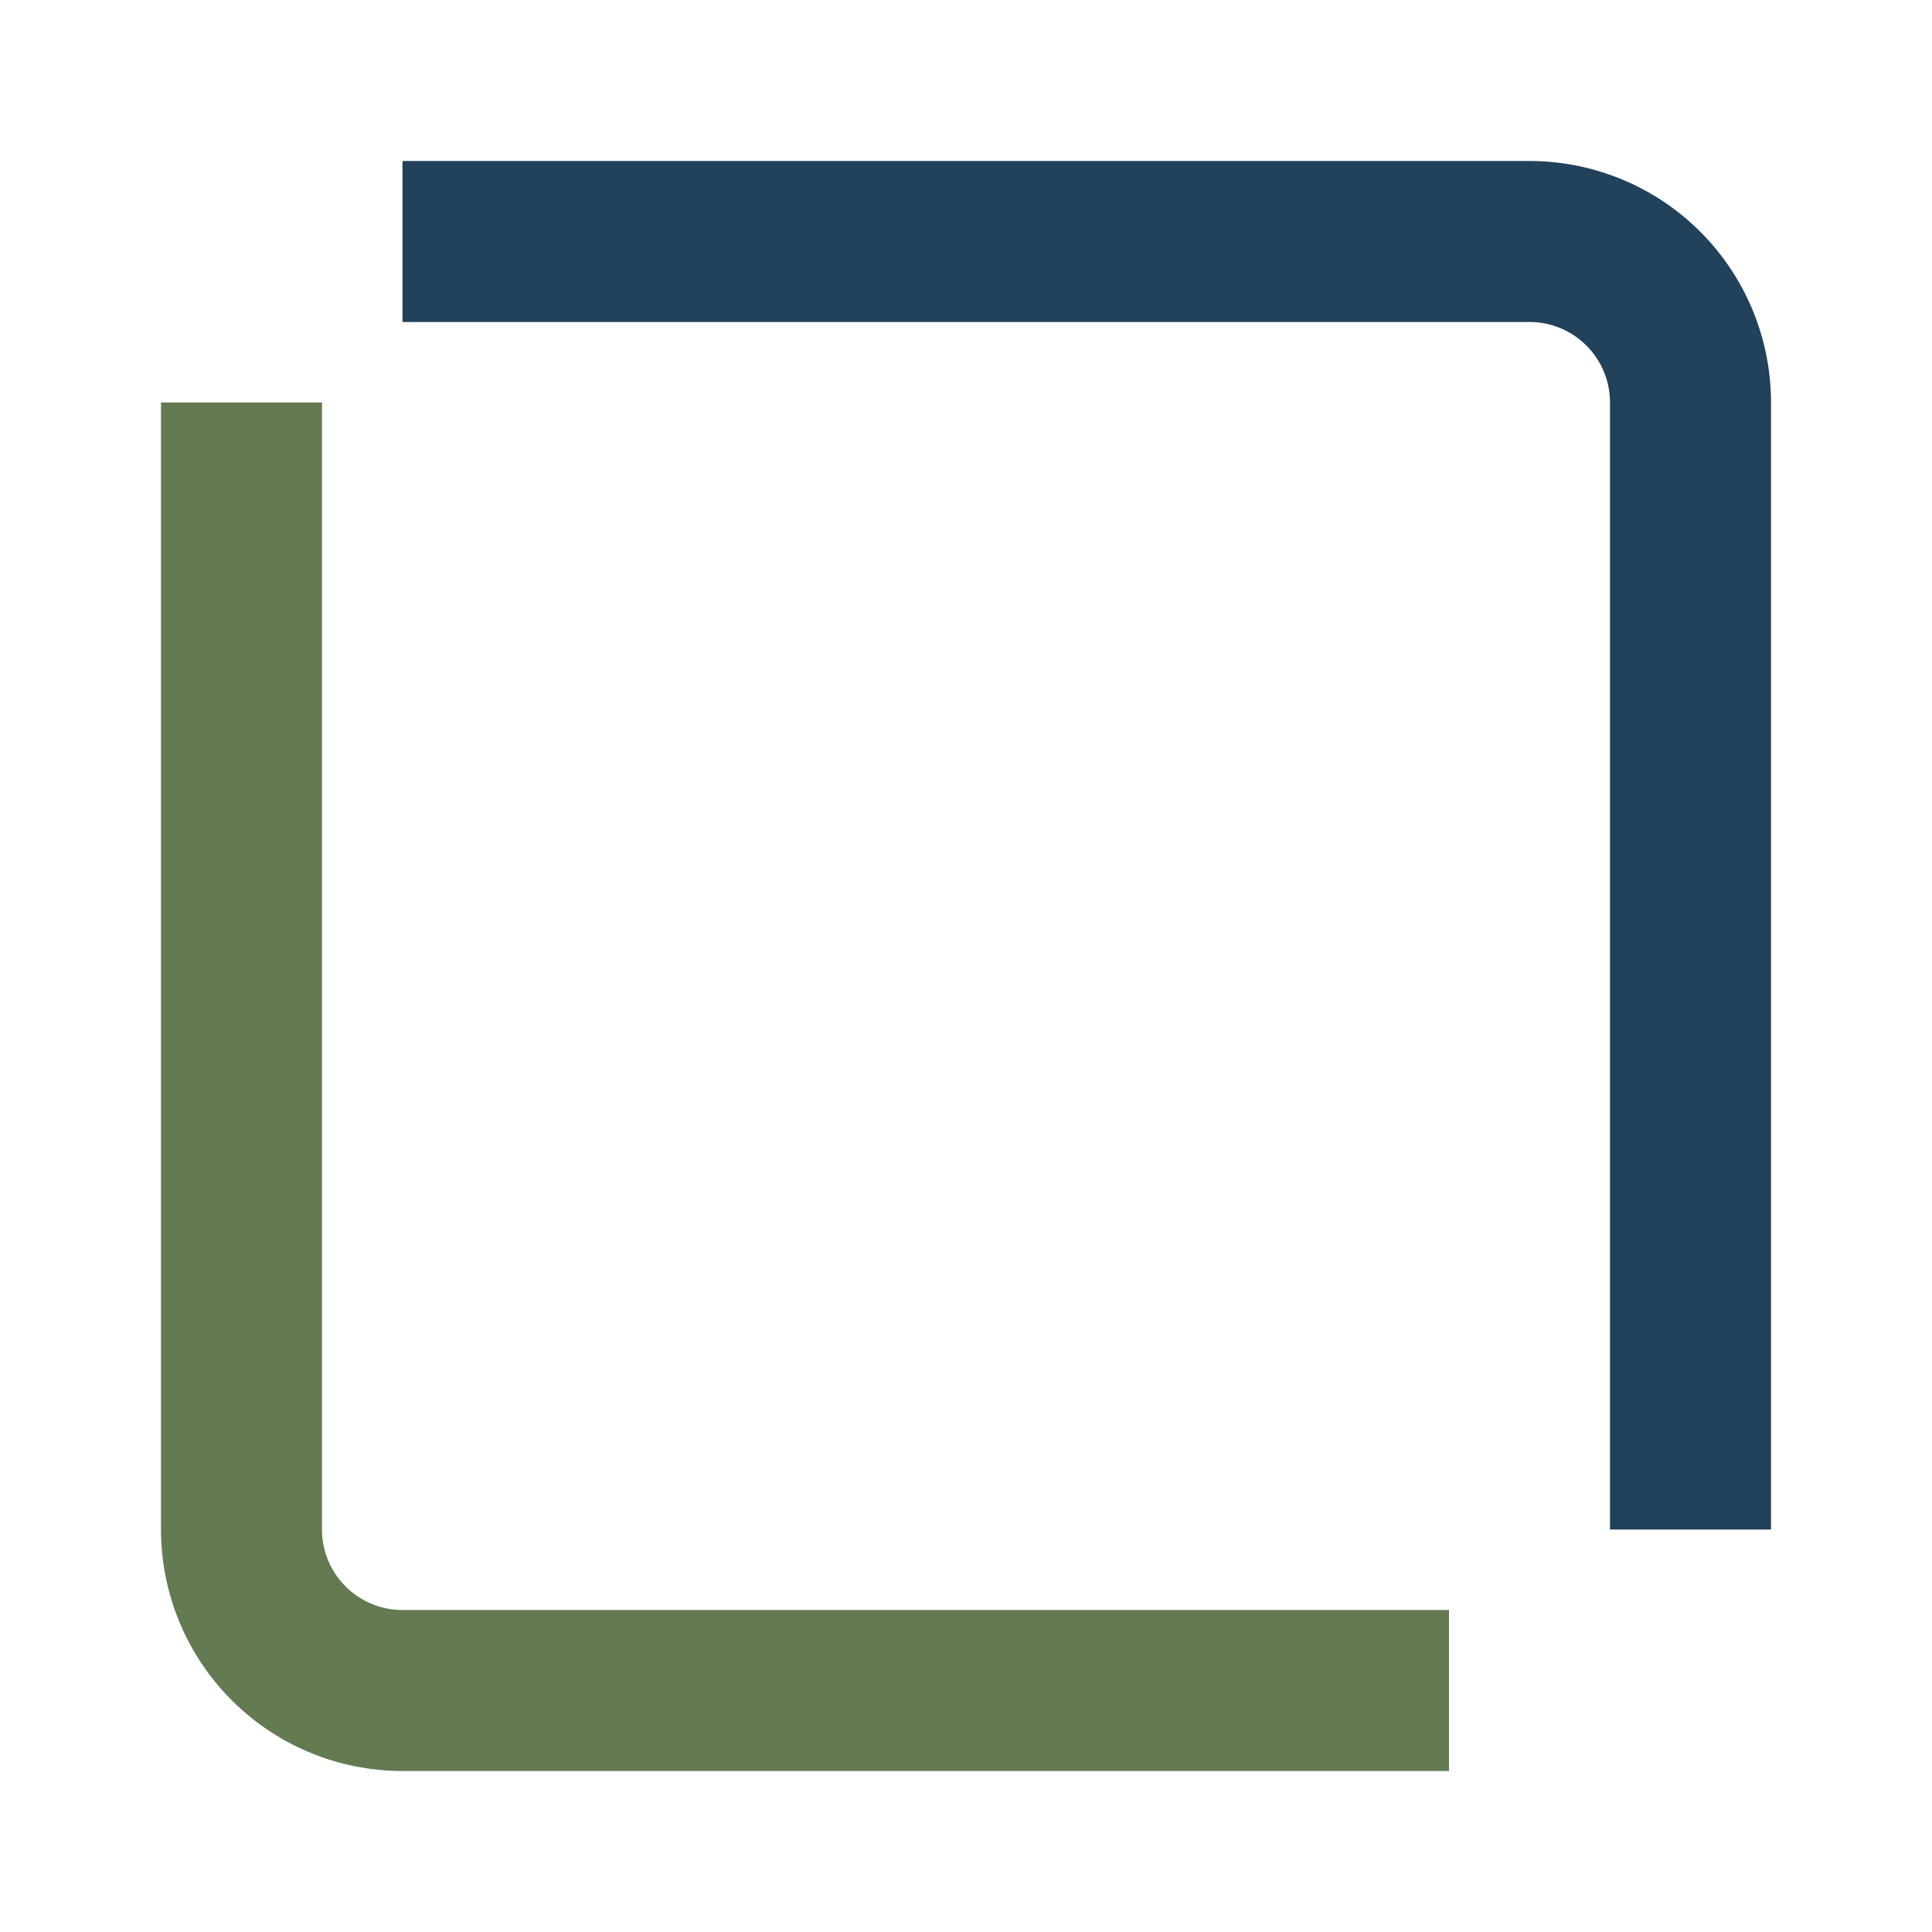 <?xml version="1.0" encoding="UTF-8"?>
<svg xmlns="http://www.w3.org/2000/svg" width="24" height="24" viewBox="0 0 24 24"><path d="M3 5v14a2 2 0 0 0 2 2h13" stroke="#637A53" fill="none" stroke-width="2"/><path d="M21 19V5a2 2 0 0 0-2-2H5" stroke="#22415B" fill="none" stroke-width="2"/></svg>